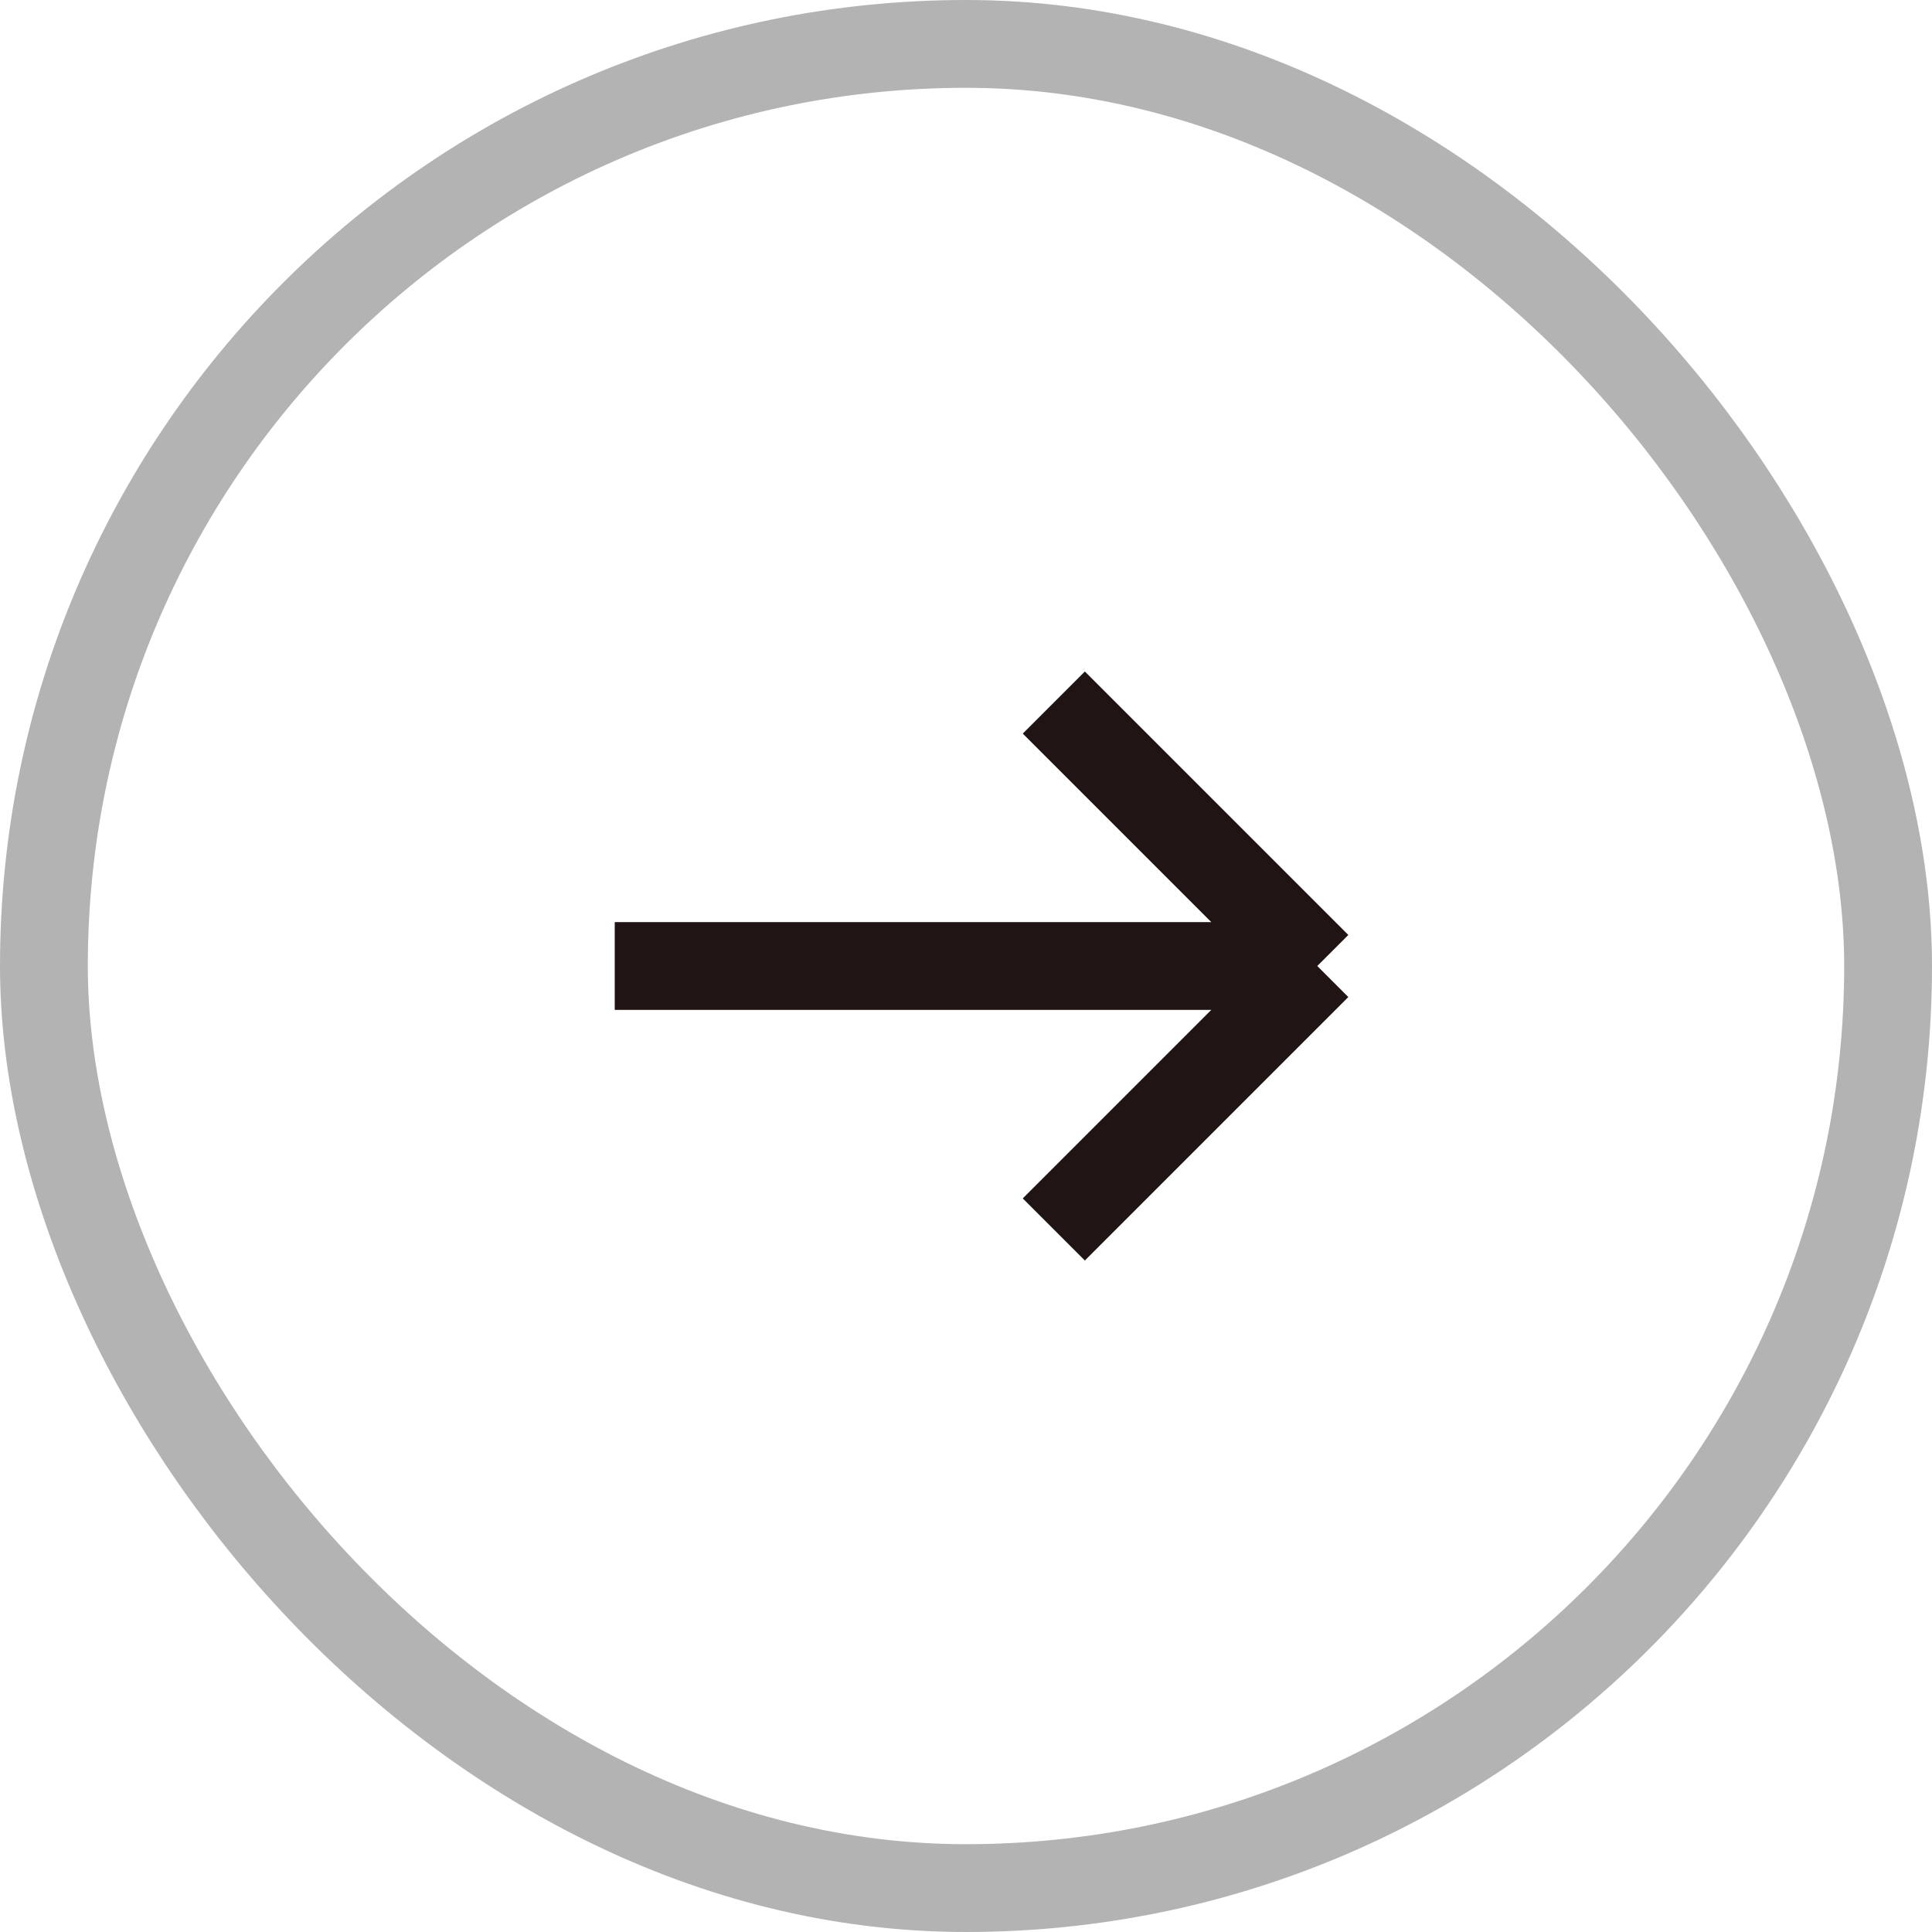 <?xml version="1.0" encoding="UTF-8"?> <svg xmlns="http://www.w3.org/2000/svg" width="22" height="22" viewBox="0 0 22 22" fill="none"><rect x="0.5" y="0.5" width="21" height="21" rx="10.5" stroke="black" stroke-opacity="0.3"></rect><path d="M7 11H15M15 11L12 8M15 11L12 14" stroke="#201514"></path></svg> 
